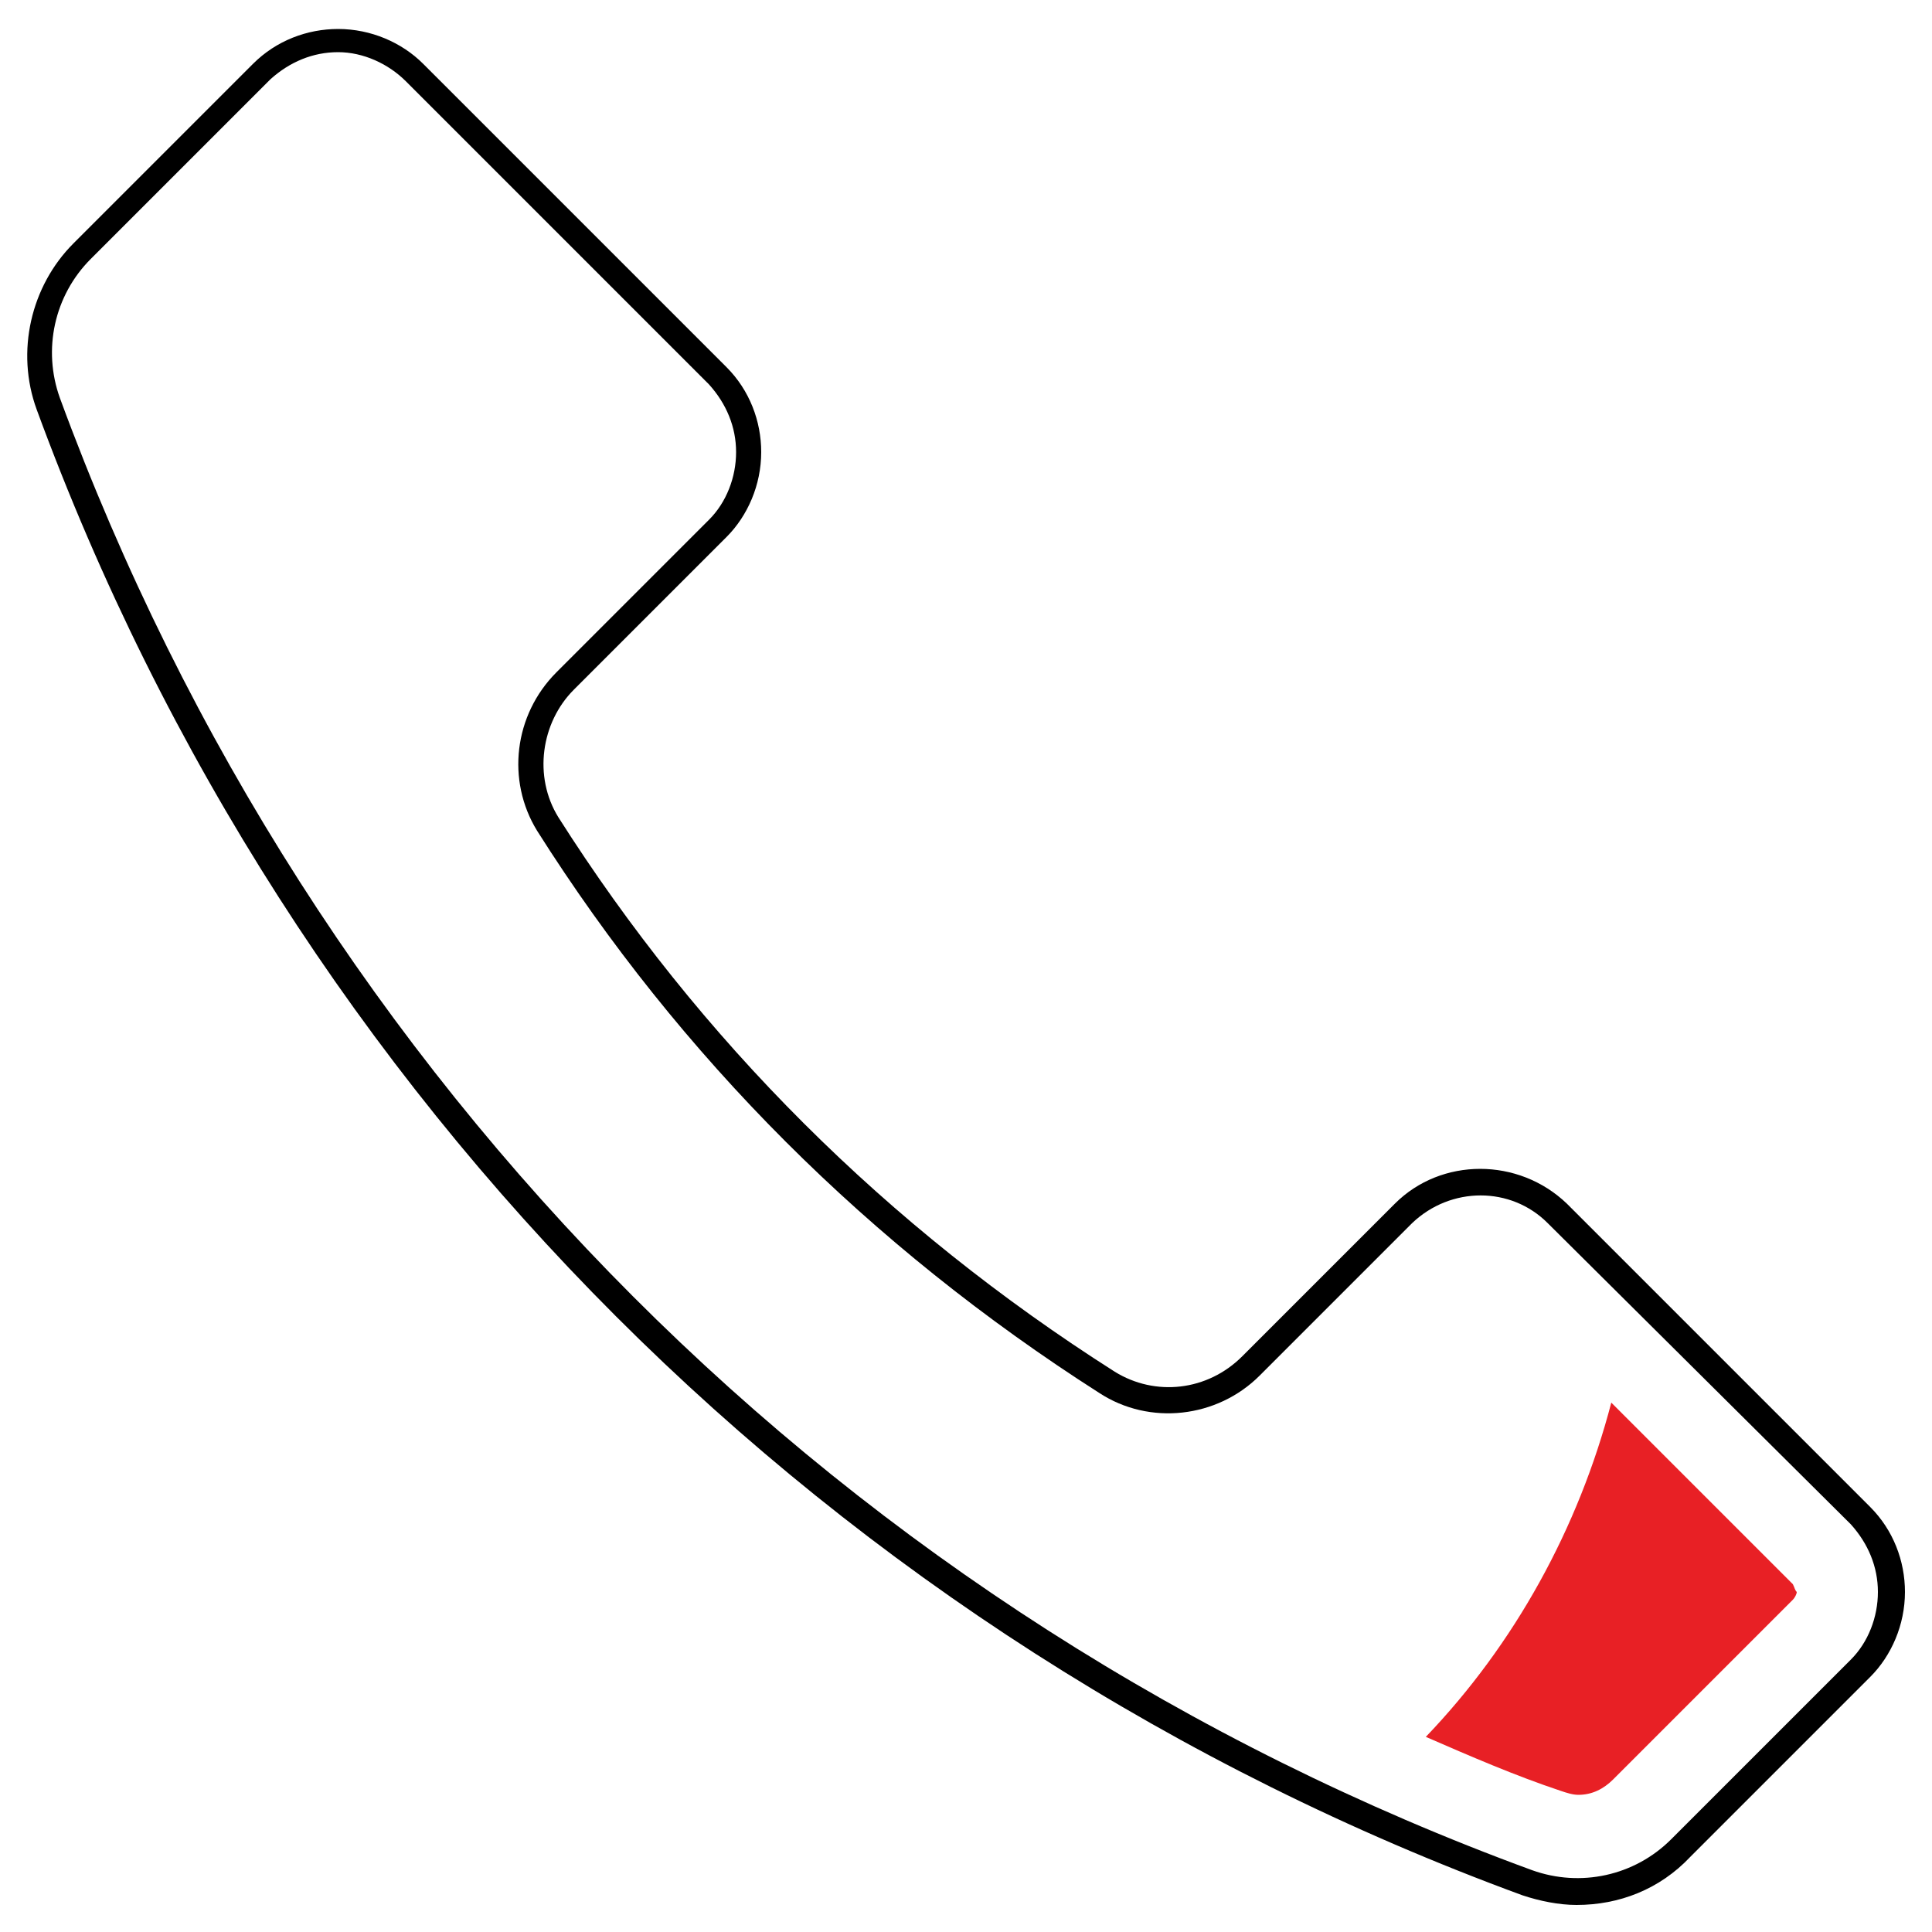 <?xml version="1.0" encoding="utf-8"?>
<!-- Generator: Adobe Illustrator 26.5.0, SVG Export Plug-In . SVG Version: 6.00 Build 0)  -->
<svg version="1.1" id="Ebene_1" xmlns="http://www.w3.org/2000/svg" xmlns:xlink="http://www.w3.org/1999/xlink" x="0px" y="0px"
	 viewBox="0 0 100 100" style="enable-background:new 0 0 100 100;" xml:space="preserve">
<style type="text/css">
	.st0{fill:#E82025;}
</style>
<g>
	<path d="M81.6,98.6c-0.9,0-1.9-0.2-2.8-0.5C43.1,85,15,56.9,1.9,21.2c-1.1-3-0.3-6.4,1.9-8.6l9.3-9.3c1.2-1.2,2.8-1.8,4.4-1.8
		c1.7,0,3.3,0.7,4.4,1.8l15.7,15.7c1.2,1.2,1.8,2.8,1.8,4.4c0,1.7-0.7,3.3-1.8,4.4l-7.9,7.9c-1.7,1.7-2.1,4.5-0.8,6.6
		c7.3,11.5,17,21.2,28.8,28.7c2.1,1.3,4.8,1,6.6-0.8l7.9-7.9c2.4-2.4,6.4-2.4,8.9,0L96.8,78c1.2,1.2,1.8,2.8,1.8,4.4
		c0,1.7-0.7,3.3-1.8,4.4l-9.3,9.3C85.9,97.8,83.8,98.6,81.6,98.6z M17.5,2.7c-1.3,0-2.5,0.5-3.5,1.4l-9.3,9.3
		c-1.9,1.9-2.5,4.7-1.6,7.2c13,35.4,40.7,63.2,76.2,76.2c2.5,0.9,5.3,0.3,7.2-1.6l9.3-9.3c0.9-0.9,1.4-2.2,1.4-3.5
		c0-1.3-0.5-2.5-1.4-3.5L80.1,63.3c-1.9-1.9-5-1.9-7,0l-7.9,7.9c-2.2,2.2-5.7,2.6-8.3,0.9C45,64.5,35.2,54.7,27.8,43
		c-1.6-2.6-1.2-6,1-8.2l7.9-7.9c0.9-0.9,1.4-2.2,1.4-3.5c0-1.3-0.5-2.5-1.4-3.5L21,4.2C20.1,3.3,18.8,2.7,17.5,2.7z"/>
	<path class="st0" d="M92.8,82l-9.4-9.4c-1.7,6.5-5,12.5-9.6,17.3c2.3,1,4.6,2,7,2.8c0.3,0.1,0.6,0.2,0.9,0.2c0.7,0,1.3-0.3,1.8-0.8
		l9.3-9.3c0.1-0.1,0.2-0.3,0.2-0.4C92.9,82.3,92.9,82.2,92.8,82"/>
</g>
</svg>
